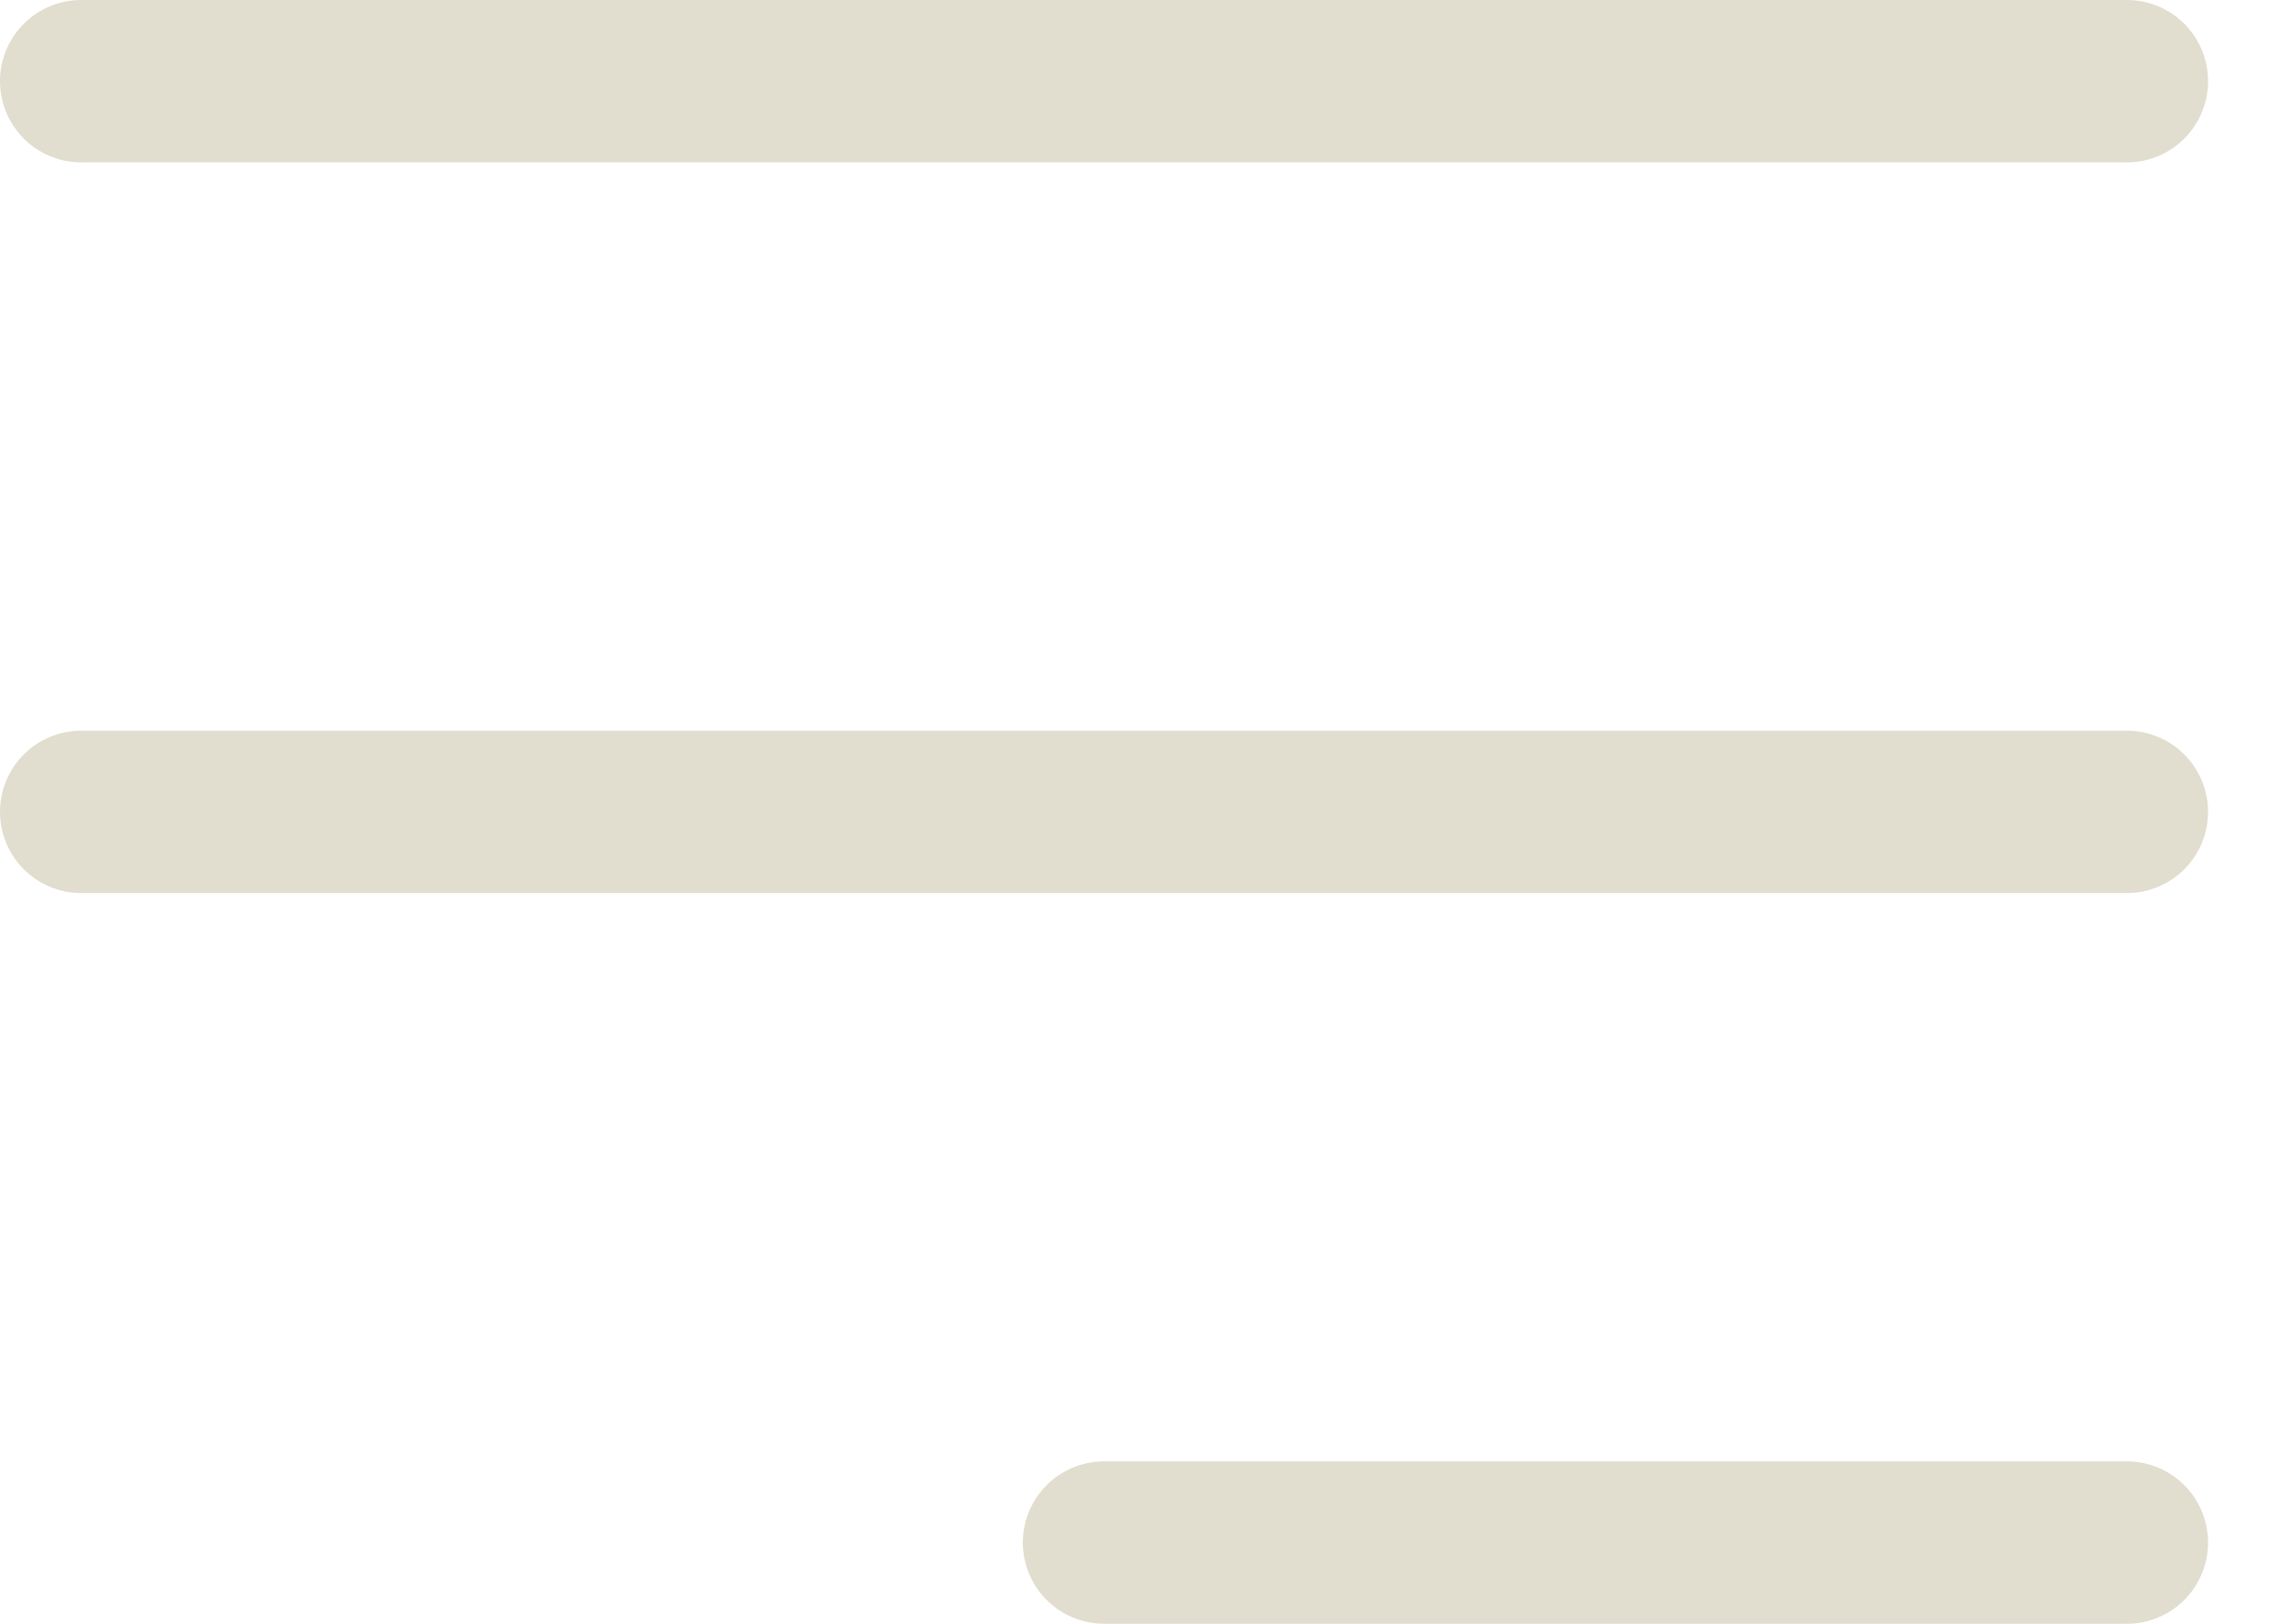 <svg width="28" height="20" viewBox="0 0 28 20" fill="none" xmlns="http://www.w3.org/2000/svg">
<path d="M13.6 19H26.2M1 10H26.2M1 1H26.2" stroke="#E1DDCF" stroke-width="2" stroke-linecap="round" stroke-linejoin="round"/>
</svg>
